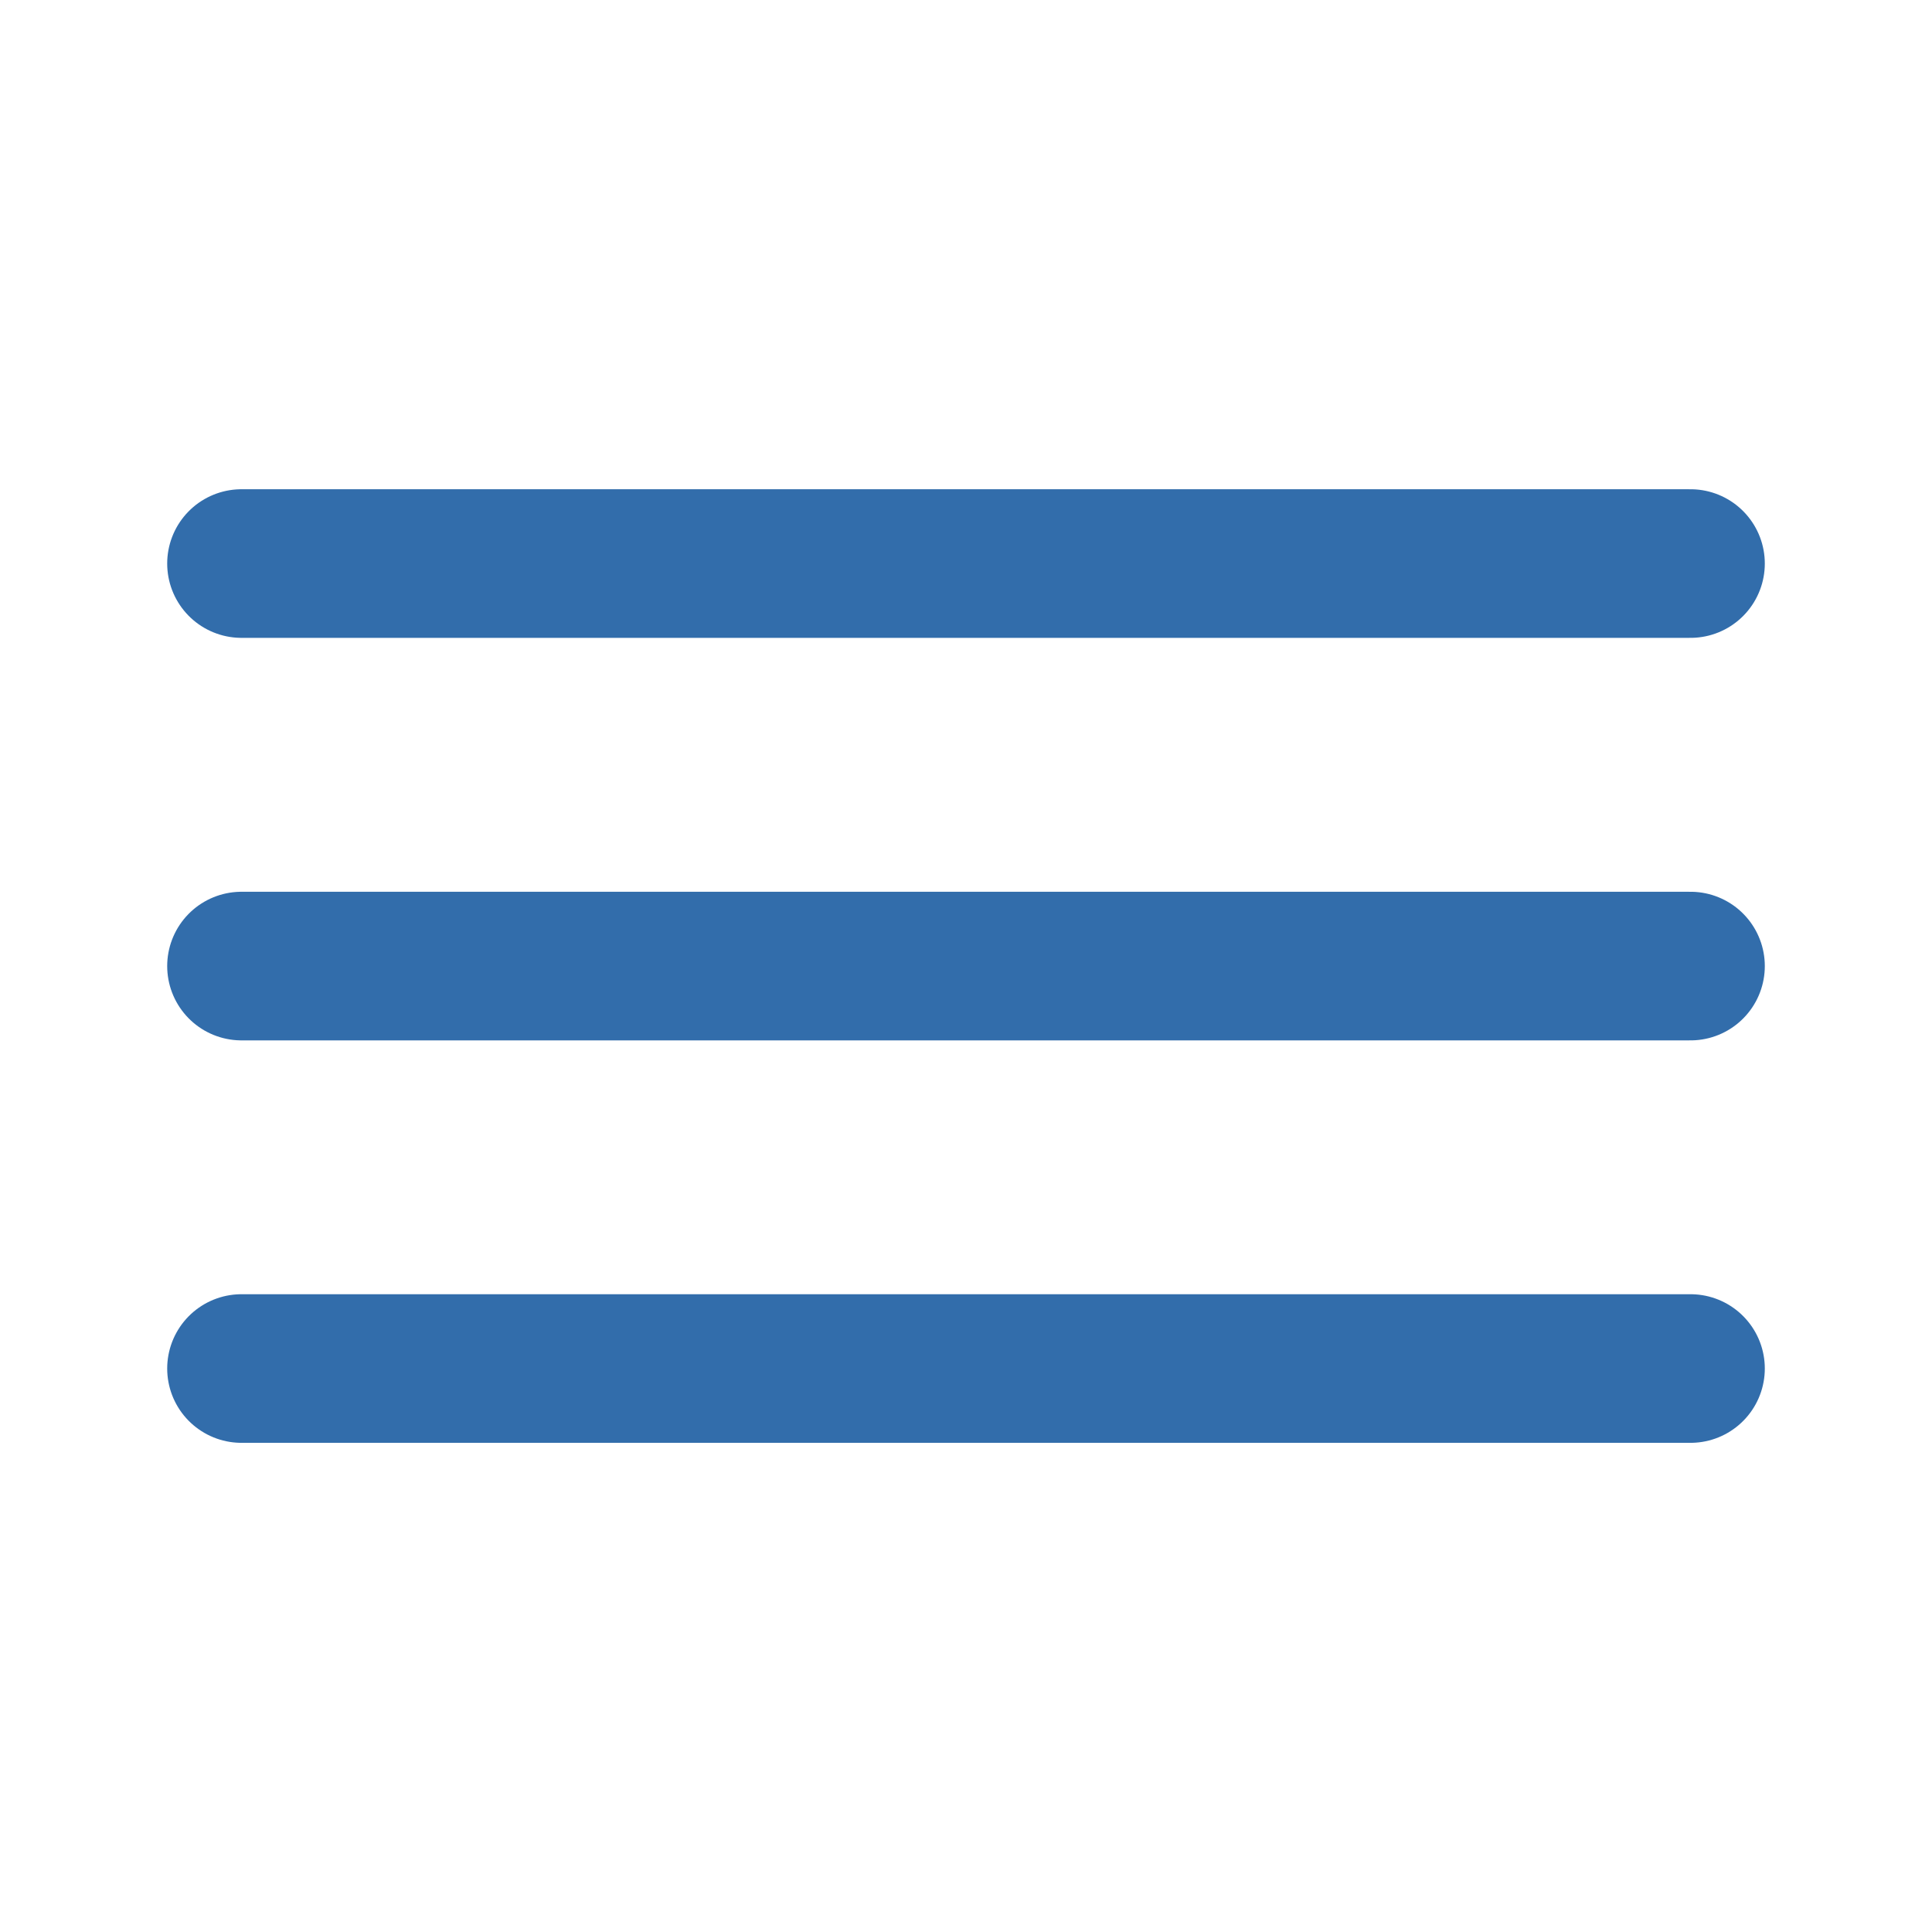 <?xml version="1.0" encoding="UTF-8"?> <svg xmlns="http://www.w3.org/2000/svg" width="26" height="26" viewBox="0 0 26 26" fill="none"><path d="M3.25 18.417H22.75M3.25 13.001H22.75M3.25 7.584H22.75" stroke="#326DAB" stroke-width="2" stroke-linecap="round" stroke-linejoin="round"></path></svg> 